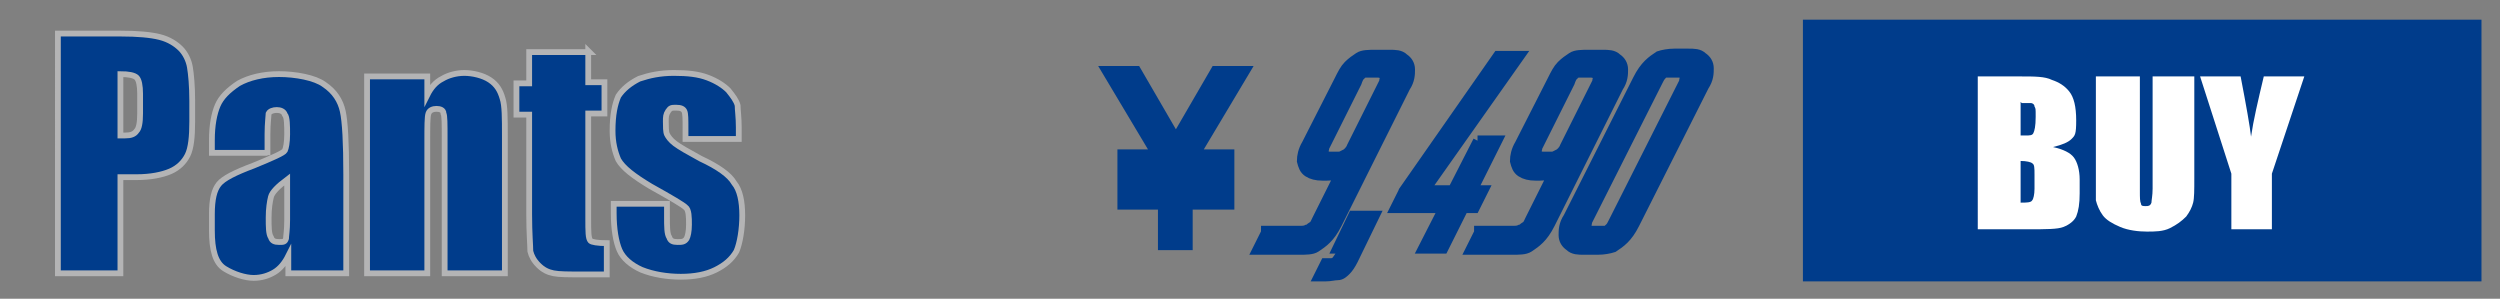 <?xml version="1.0" encoding="UTF-8"?>
<svg id="_レイヤー_1" data-name="レイヤー_1" xmlns="http://www.w3.org/2000/svg" version="1.1" viewBox="0 0 215.9 25.8">
  <rect x="0" y="0" width="215.9" height="25.8" fill="#808080" stroke="none"/>
  <!-- Generator: Adobe Illustrator 29.0.0, SVG Export Plug-In . SVG Version: 2.1.0 Build 186)  -->
  <defs>
    <style>
      .st0 {
        fill: #fff;
      }

      .st1, .st2, .st3, .st4 {
        fill: #003c8b;
      }

      .st2 {
        stroke-width: 2px;
      }

      .st2, .st3, .st4 {
        stroke-miterlimit: 10;
      }

      .st2, .st4 {
        stroke: #003c8b;
      }

      .st3 {
        stroke: #b4b4b5;
        stroke-width: .5px;
      }
    </style>
  </defs>
  <path class="st2" d="M101.7,12.9h0l3.6-6.2h1.2l-4.3,7.2h3.4v.9h-3.6v1.4h3.6v.9h-3.6v3.5h-1v-3.5h-3.5v-.9h3.5v-1.4h-3.5v-.9h3.4l-4.3-7.2h1.2l3.6,6.2Z"/>
  <g>
    <rect class="st1" x="155.7" y="1.7" width="58.6" height="22.6"/>
    <g>
      <path class="st0" d="M170.7,6.6h3.8c1.2,0,2.1,0,2.7.3.6.2,1.1.5,1.5,1,.4.5.6,1.3.6,2.5s-.1,1.3-.4,1.6-.8.5-1.6.7c.9.2,1.5.5,1.8.9.3.4.5,1.1.5,1.9v1.2c0,.9-.1,1.5-.3,2-.2.4-.6.7-1.1.9-.5.2-1.5.2-3,.2h-4.4V6.6ZM174.5,8.8v2.9c.2,0,.3,0,.4,0,.4,0,.6,0,.7-.2.1-.2.2-.6.2-1.4s0-.7-.1-.9c0-.2-.2-.3-.3-.3-.1,0-.4,0-.8,0ZM174.5,13.8v3.7c.5,0,.9,0,1-.2.1-.1.2-.5.2-1v-1.2c0-.6,0-.9-.2-1-.1-.1-.5-.2-1-.2Z"/>
      <path class="st0" d="M189.5,6.6v8.8c0,1,0,1.7-.1,2.1s-.3.8-.6,1.2c-.4.4-.8.7-1.4,1s-1.3.3-2,.3-1.6-.1-2.3-.4c-.7-.3-1.2-.6-1.5-1-.3-.4-.5-.9-.6-1.3,0-.5,0-1.4,0-2.9v-7.8h3.8v9.9c0,.6,0,.9.1,1.1,0,.2.2.2.4.2s.4,0,.5-.3c0-.2.1-.6.1-1.2V6.6h3.8Z"/>
      <path class="st0" d="M199,6.6l-2.8,8.4v4.8h-3.5v-4.8l-2.7-8.4h3.5c.5,2.6.8,4.3.9,5.2.2-1.4.6-3.1,1.1-5.2h3.5Z"/>
    </g>
  </g>
  <g>
    <path class="st4" d="M109.4,20h2.8c.3,0,.5,0,.7-.1.2,0,.3-.2.5-.3s.3-.4.4-.6l2.6-5.2h.6c-.3.4-.6.8-1,1s-.9.3-1.4.3h-.4c-.5,0-.9-.1-1.2-.3-.3-.2-.4-.5-.5-.9,0-.4.1-.9.4-1.4l2.8-5.5c.3-.6.5-1,.8-1.3.3-.3.6-.5.9-.7s.8-.2,1.4-.2h1.2c.5,0,.9,0,1.2.3.3.2.5.5.5.9,0,.4,0,.9-.4,1.5l-5.9,11.8c-.3.6-.6,1-.9,1.3-.3.3-.6.5-.9.7s-.8.2-1.4.2h-3.5l.7-1.4ZM116.2,13.4c.2-.1.5-.4.6-.7l2.8-5.6c0-.2.1-.4.1-.5,0-.1,0-.3-.2-.3-.1,0-.3-.1-.5-.1h-.7c-.2,0-.4,0-.5,0-.1,0-.3.2-.4.3s-.2.3-.3.6l-2.8,5.6c0,.2-.1.3-.1.5,0,.1,0,.3.2.3s.2.1.4.1h.6c.3,0,.6,0,.8-.2Z"/>
    <path class="st4" d="M114.7,22.8h0c.3,0,.5,0,.6-.1.1,0,.3-.3.5-.6l.3-.7h-.5l1.3-2.7h1.7l-1.8,3.7c-.2.4-.4.7-.6.9-.2.2-.4.4-.7.4-.3,0-.6.1-1,.1h-.5l.5-1Z"/>
    <path class="st4" d="M121.3,16.5l8.1-11.6h1.7l-8.4,11.9v-.3c0,0,5.3,0,5.3,0l-.7,1.4h-6.7l.7-1.4ZM127.6,12.2h1.6l-4.6,9.2h-1.6l4.7-9.2Z"/>
    <path class="st4" d="M127.8,20h2.8c.3,0,.5,0,.7-.1.2,0,.3-.2.5-.3s.3-.4.4-.6l2.6-5.2h.6c-.3.4-.6.8-1,1s-.9.3-1.4.3h-.4c-.5,0-.9-.1-1.2-.3-.3-.2-.4-.5-.5-.9,0-.4.1-.9.4-1.4l2.8-5.5c.3-.6.5-1,.8-1.3.3-.3.6-.5.9-.7s.8-.2,1.4-.2h1.2c.5,0,.9,0,1.2.3.3.2.5.5.5.9,0,.4,0,.9-.4,1.5l-5.9,11.8c-.3.6-.6,1-.9,1.3-.3.3-.6.5-.9.7s-.8.2-1.4.2h-3.5l.7-1.4ZM134.6,13.4c.2-.1.5-.4.6-.7l2.8-5.6c0-.2.1-.4.1-.5,0-.1,0-.3-.2-.3-.1,0-.3-.1-.5-.1h-.7c-.2,0-.4,0-.5,0-.1,0-.3.2-.4.3s-.2.3-.3.6l-2.8,5.6c0,.2-.1.3-.1.5,0,.1,0,.3.2.3s.2.1.4.1h.6c.3,0,.6,0,.8-.2Z"/>
    <path class="st4" d="M135.6,21.2c-.3-.2-.5-.5-.5-.9,0-.4,0-.9.4-1.5l6-11.9c.3-.6.6-1,.9-1.3.3-.3.6-.5.9-.7.3-.1.8-.2,1.3-.2h1.2c.5,0,.9,0,1.2.3.3.2.5.5.5.9,0,.4,0,.9-.4,1.5l-6,11.9c-.3.6-.6,1-.9,1.3-.3.3-.6.5-.9.7-.3.1-.8.2-1.3.2h-1.2c-.5,0-.9,0-1.2-.3ZM138.7,20c.1,0,.3-.2.4-.3.1-.1.2-.3.3-.5l6.1-12.1c0-.2.1-.4.1-.5,0-.1,0-.2-.2-.3-.1,0-.2-.1-.4-.1h-.7c-.2,0-.3,0-.5,0s-.3.2-.4.3c-.1.1-.2.3-.3.5l-6.1,12.1c0,.2-.1.4-.1.5,0,.1,0,.2.2.3.1,0,.2.1.4.1h.7c.2,0,.3,0,.5,0Z"/>
  </g>
  <g>
    <path class="st3" d="M5,2.9h5.4c1.5,0,2.6.1,3.4.3.8.2,1.4.6,1.8,1,.4.4.7,1,.8,1.6.1.6.2,1.6.2,2.9v1.8c0,1.3-.1,2.3-.4,2.9-.3.6-.8,1.1-1.5,1.4-.7.3-1.7.5-2.9.5h-1.4v8.3h-5.4V2.9ZM10.4,6.4v5.3c.2,0,.3,0,.4,0,.5,0,.8-.1,1-.4.2-.2.3-.7.3-1.5v-1.7c0-.7-.1-1.2-.3-1.4-.2-.2-.7-.3-1.4-.3Z"/>
    <path class="st3" d="M23.1,13.2h-4.8v-1.1c0-1.3.2-2.3.5-3s.9-1.3,1.8-1.9c.9-.5,2.1-.8,3.5-.8s3.1.3,3.9.9c.9.6,1.4,1.4,1.6,2.3s.3,2.7.3,5.5v8.5h-5v-1.5c-.3.6-.7,1.1-1.2,1.4-.5.3-1.1.5-1.8.5s-1.7-.3-2.5-.8c-.8-.5-1.1-1.6-1.1-3.3v-1.4c0-1.3.2-2.1.6-2.6.4-.5,1.4-1,3-1.6,1.7-.7,2.6-1.1,2.7-1.3.1-.2.2-.7.2-1.4s0-1.5-.2-1.7c-.1-.3-.4-.4-.7-.4s-.6.1-.7.3c0,.2-.1.8-.1,1.8v1.8ZM24.8,15.5c-.8.6-1.3,1.1-1.4,1.5s-.2,1-.2,1.8,0,1.4.2,1.7c.1.3.3.4.7.4s.5,0,.6-.3c0-.2.1-.7.1-1.6v-3.5Z"/>
    <path class="st3" d="M36.9,6.6v1.6c.3-.6.7-1.1,1.3-1.4.5-.3,1.2-.5,1.9-.5s1.6.2,2.2.6c.6.4.9.9,1.1,1.6.2.6.2,1.7.2,3.2v11.9h-5.2v-11.7c0-1.2,0-1.9-.1-2.1,0-.3-.3-.4-.6-.4s-.6.1-.7.4-.1,1.1-.1,2.4v11.4h-5.2V6.6h5.2Z"/>
    <path class="st3" d="M50.8,4.4v2.7h1.4v2.7h-1.4v9.1c0,1.1,0,1.7.2,1.9.1.1.6.2,1.4.2v2.7h-2.1c-1.2,0-2,0-2.5-.1s-.9-.3-1.3-.7c-.4-.4-.6-.8-.7-1.2,0-.5-.1-1.5-.1-3.2v-8.6h-1.1v-2.7h1.1v-2.7h5.2Z"/>
    <path class="st3" d="M63.8,12h-4.6v-.9c0-.8,0-1.3-.1-1.5s-.3-.3-.7-.3-.5,0-.7.3-.2.5-.2.9,0,.9.1,1.1.3.5.7.8,1.1.7,2.2,1.3c1.5.7,2.5,1.4,2.9,2.1.5.6.7,1.6.7,2.8s-.2,2.4-.5,3.1c-.4.7-1,1.2-1.8,1.6-.8.4-1.8.6-3,.6s-2.4-.2-3.4-.6c-.9-.4-1.6-1-1.9-1.7s-.5-1.8-.5-3.2v-.8h4.6v1.1c0,.9,0,1.5.2,1.8.1.3.3.4.7.4s.6,0,.8-.3c.1-.2.2-.6.2-1.2s0-1.3-.3-1.5c-.2-.2-1.2-.8-3-1.8-1.5-.9-2.4-1.6-2.8-2.3-.3-.7-.5-1.5-.5-2.5,0-1.4.2-2.3.5-3,.4-.6,1-1.1,1.8-1.5.9-.3,1.8-.5,3-.5s2.1.1,2.9.4c.8.3,1.4.7,1.8,1.1.4.5.7.9.8,1.3,0,.4.1,1,.1,1.9v1Z"/>
  </g>
</svg>